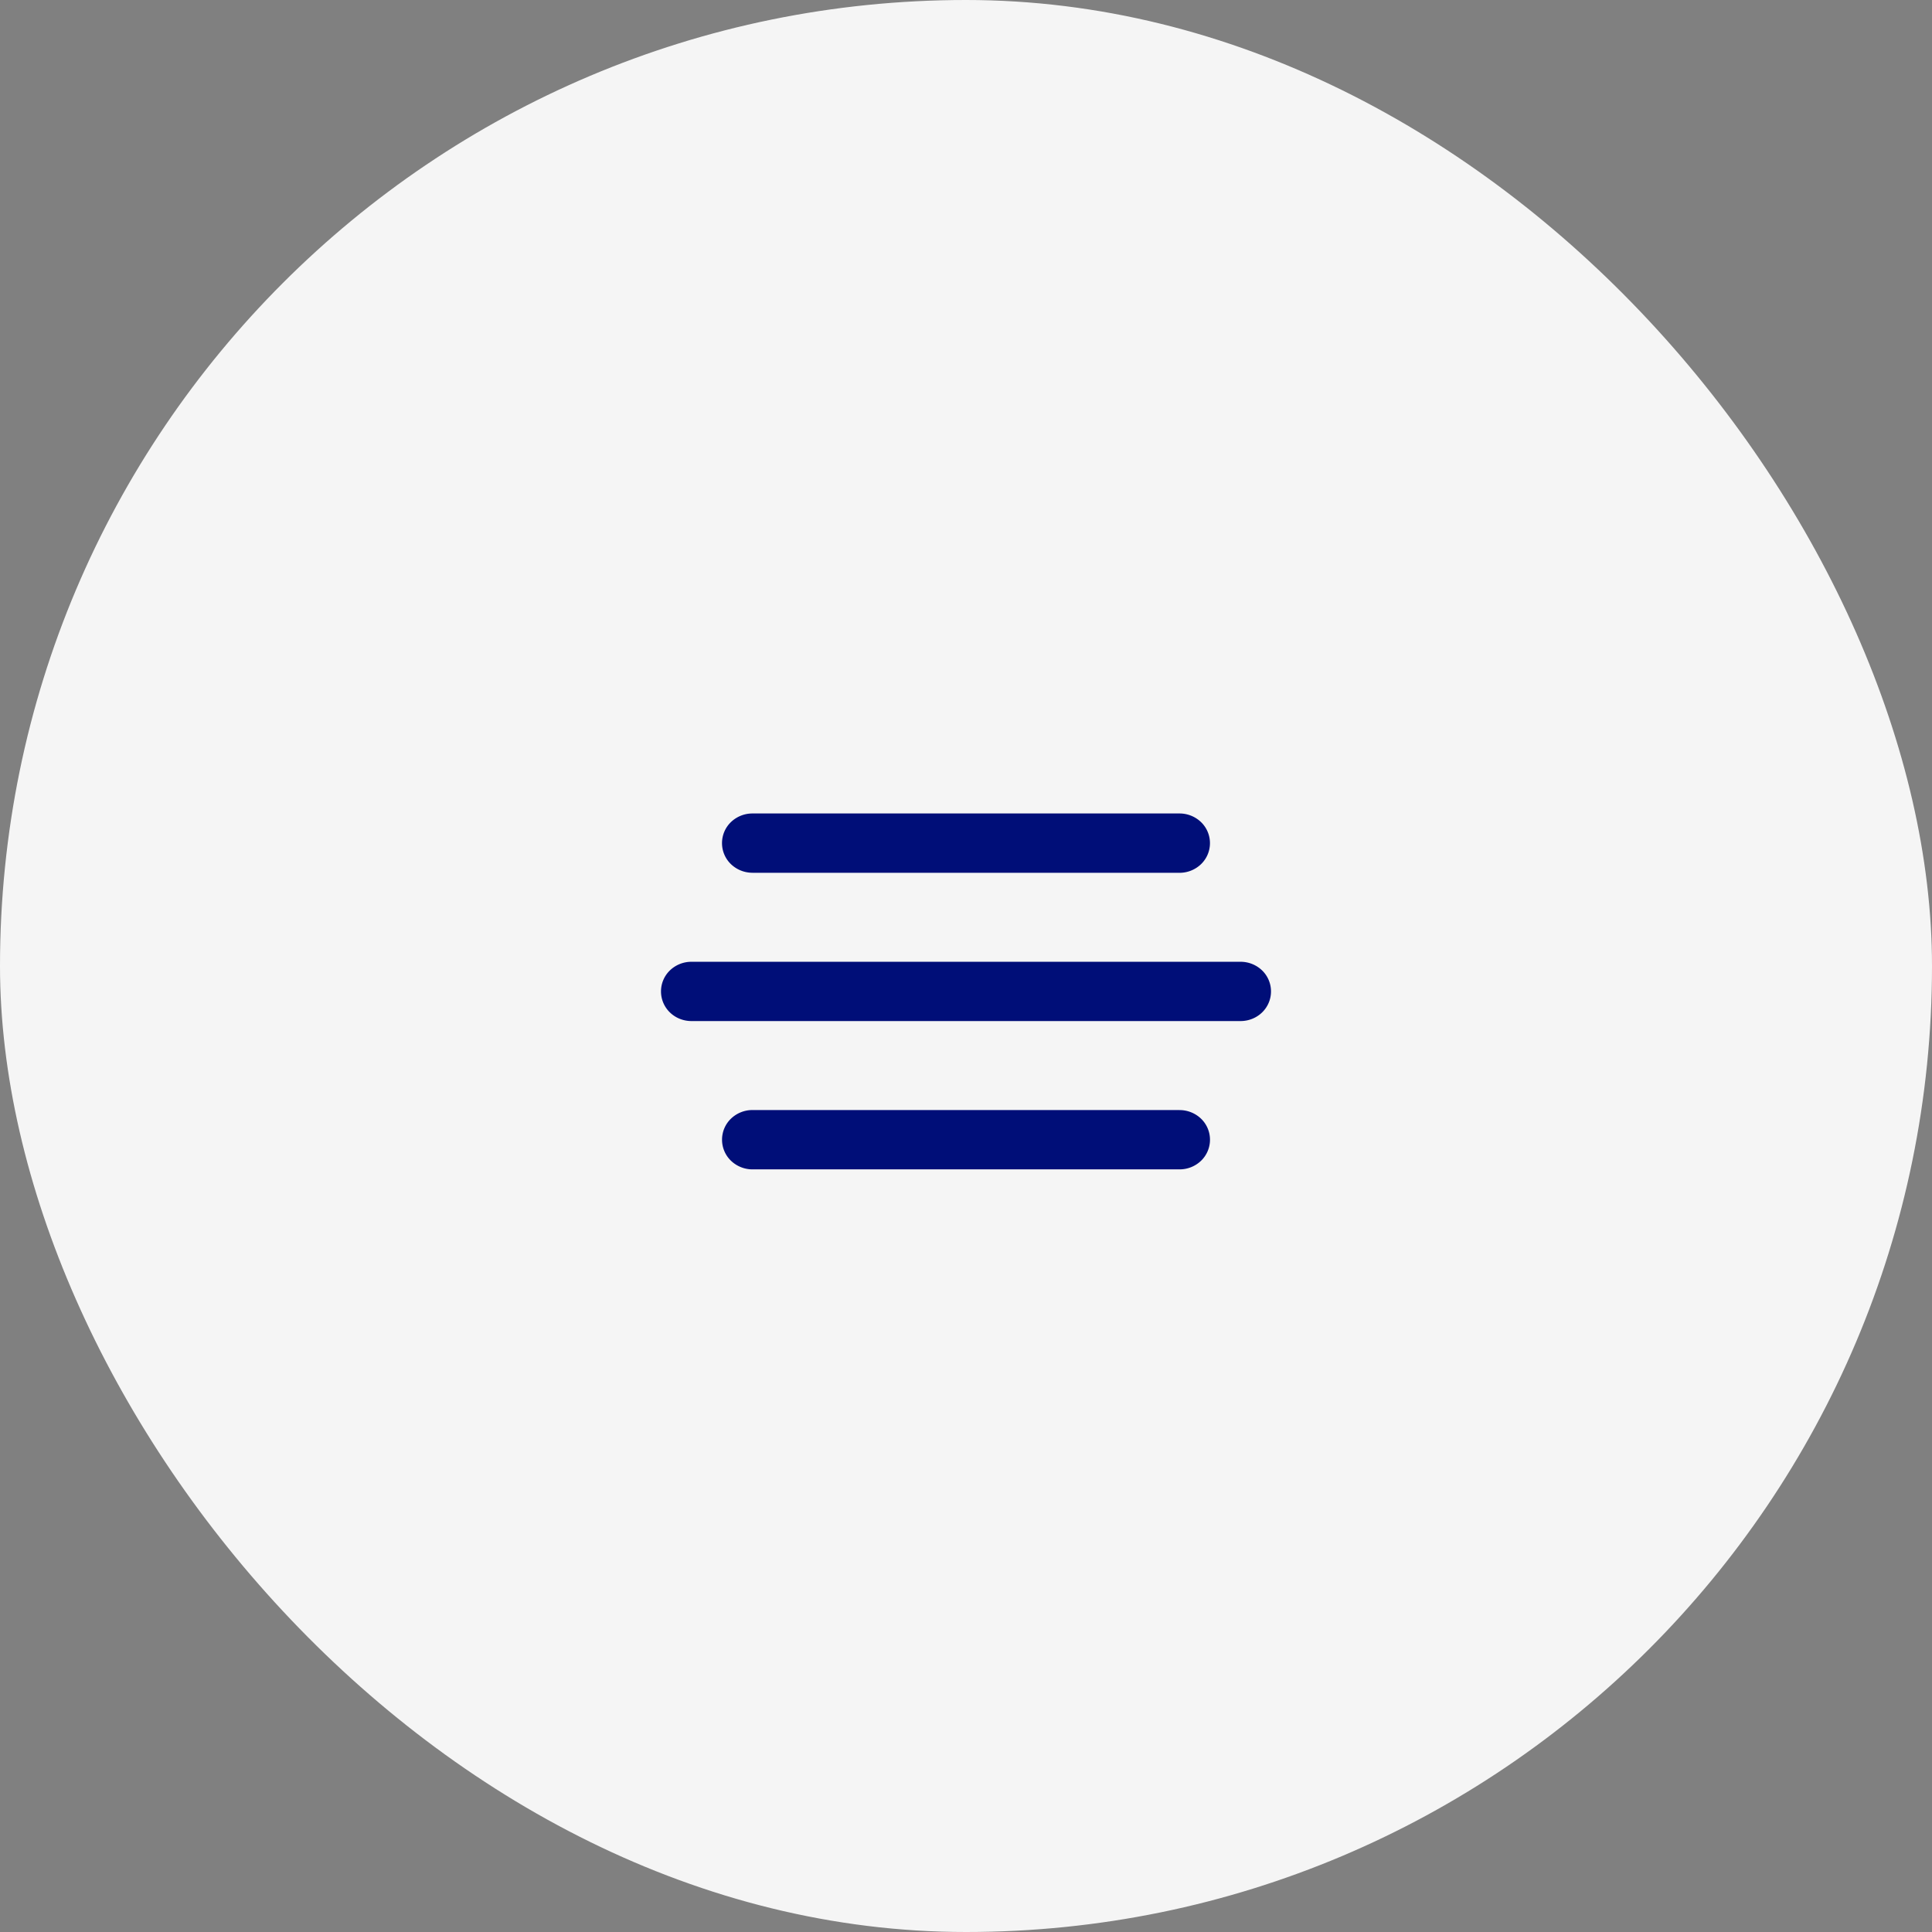 <?xml version="1.0" encoding="UTF-8"?> <svg xmlns="http://www.w3.org/2000/svg" width="38" height="38" fill="none"><rect width="100%" height="100%" fill="#808080" stroke="none"/><rect width="38" height="38" rx="19" fill="#F5F5F5"></rect><path d="M14.8 17.167h8.4a.61.61 0 0 0 .424-.171.575.575 0 0 0 0-.825A.61.61 0 0 0 23.2 16h-8.4a.61.61 0 0 0-.424.17.575.575 0 0 0 0 .826.61.61 0 0 0 .424.17Zm9.6 1.75H13.6a.609.609 0 0 0-.424.17.575.575 0 0 0 0 .826c.112.109.265.17.424.17h10.8c.16 0 .312-.061.424-.17a.575.575 0 0 0 0-.826.609.609 0 0 0-.424-.17Zm-1.2 2.916h-8.4a.61.61 0 0 0-.424.171.575.575 0 0 0 0 .825.61.61 0 0 0 .424.171h8.4a.61.61 0 0 0 .424-.17.575.575 0 0 0 0-.826.61.61 0 0 0-.424-.17Z" fill="#000E78"></path></svg> 